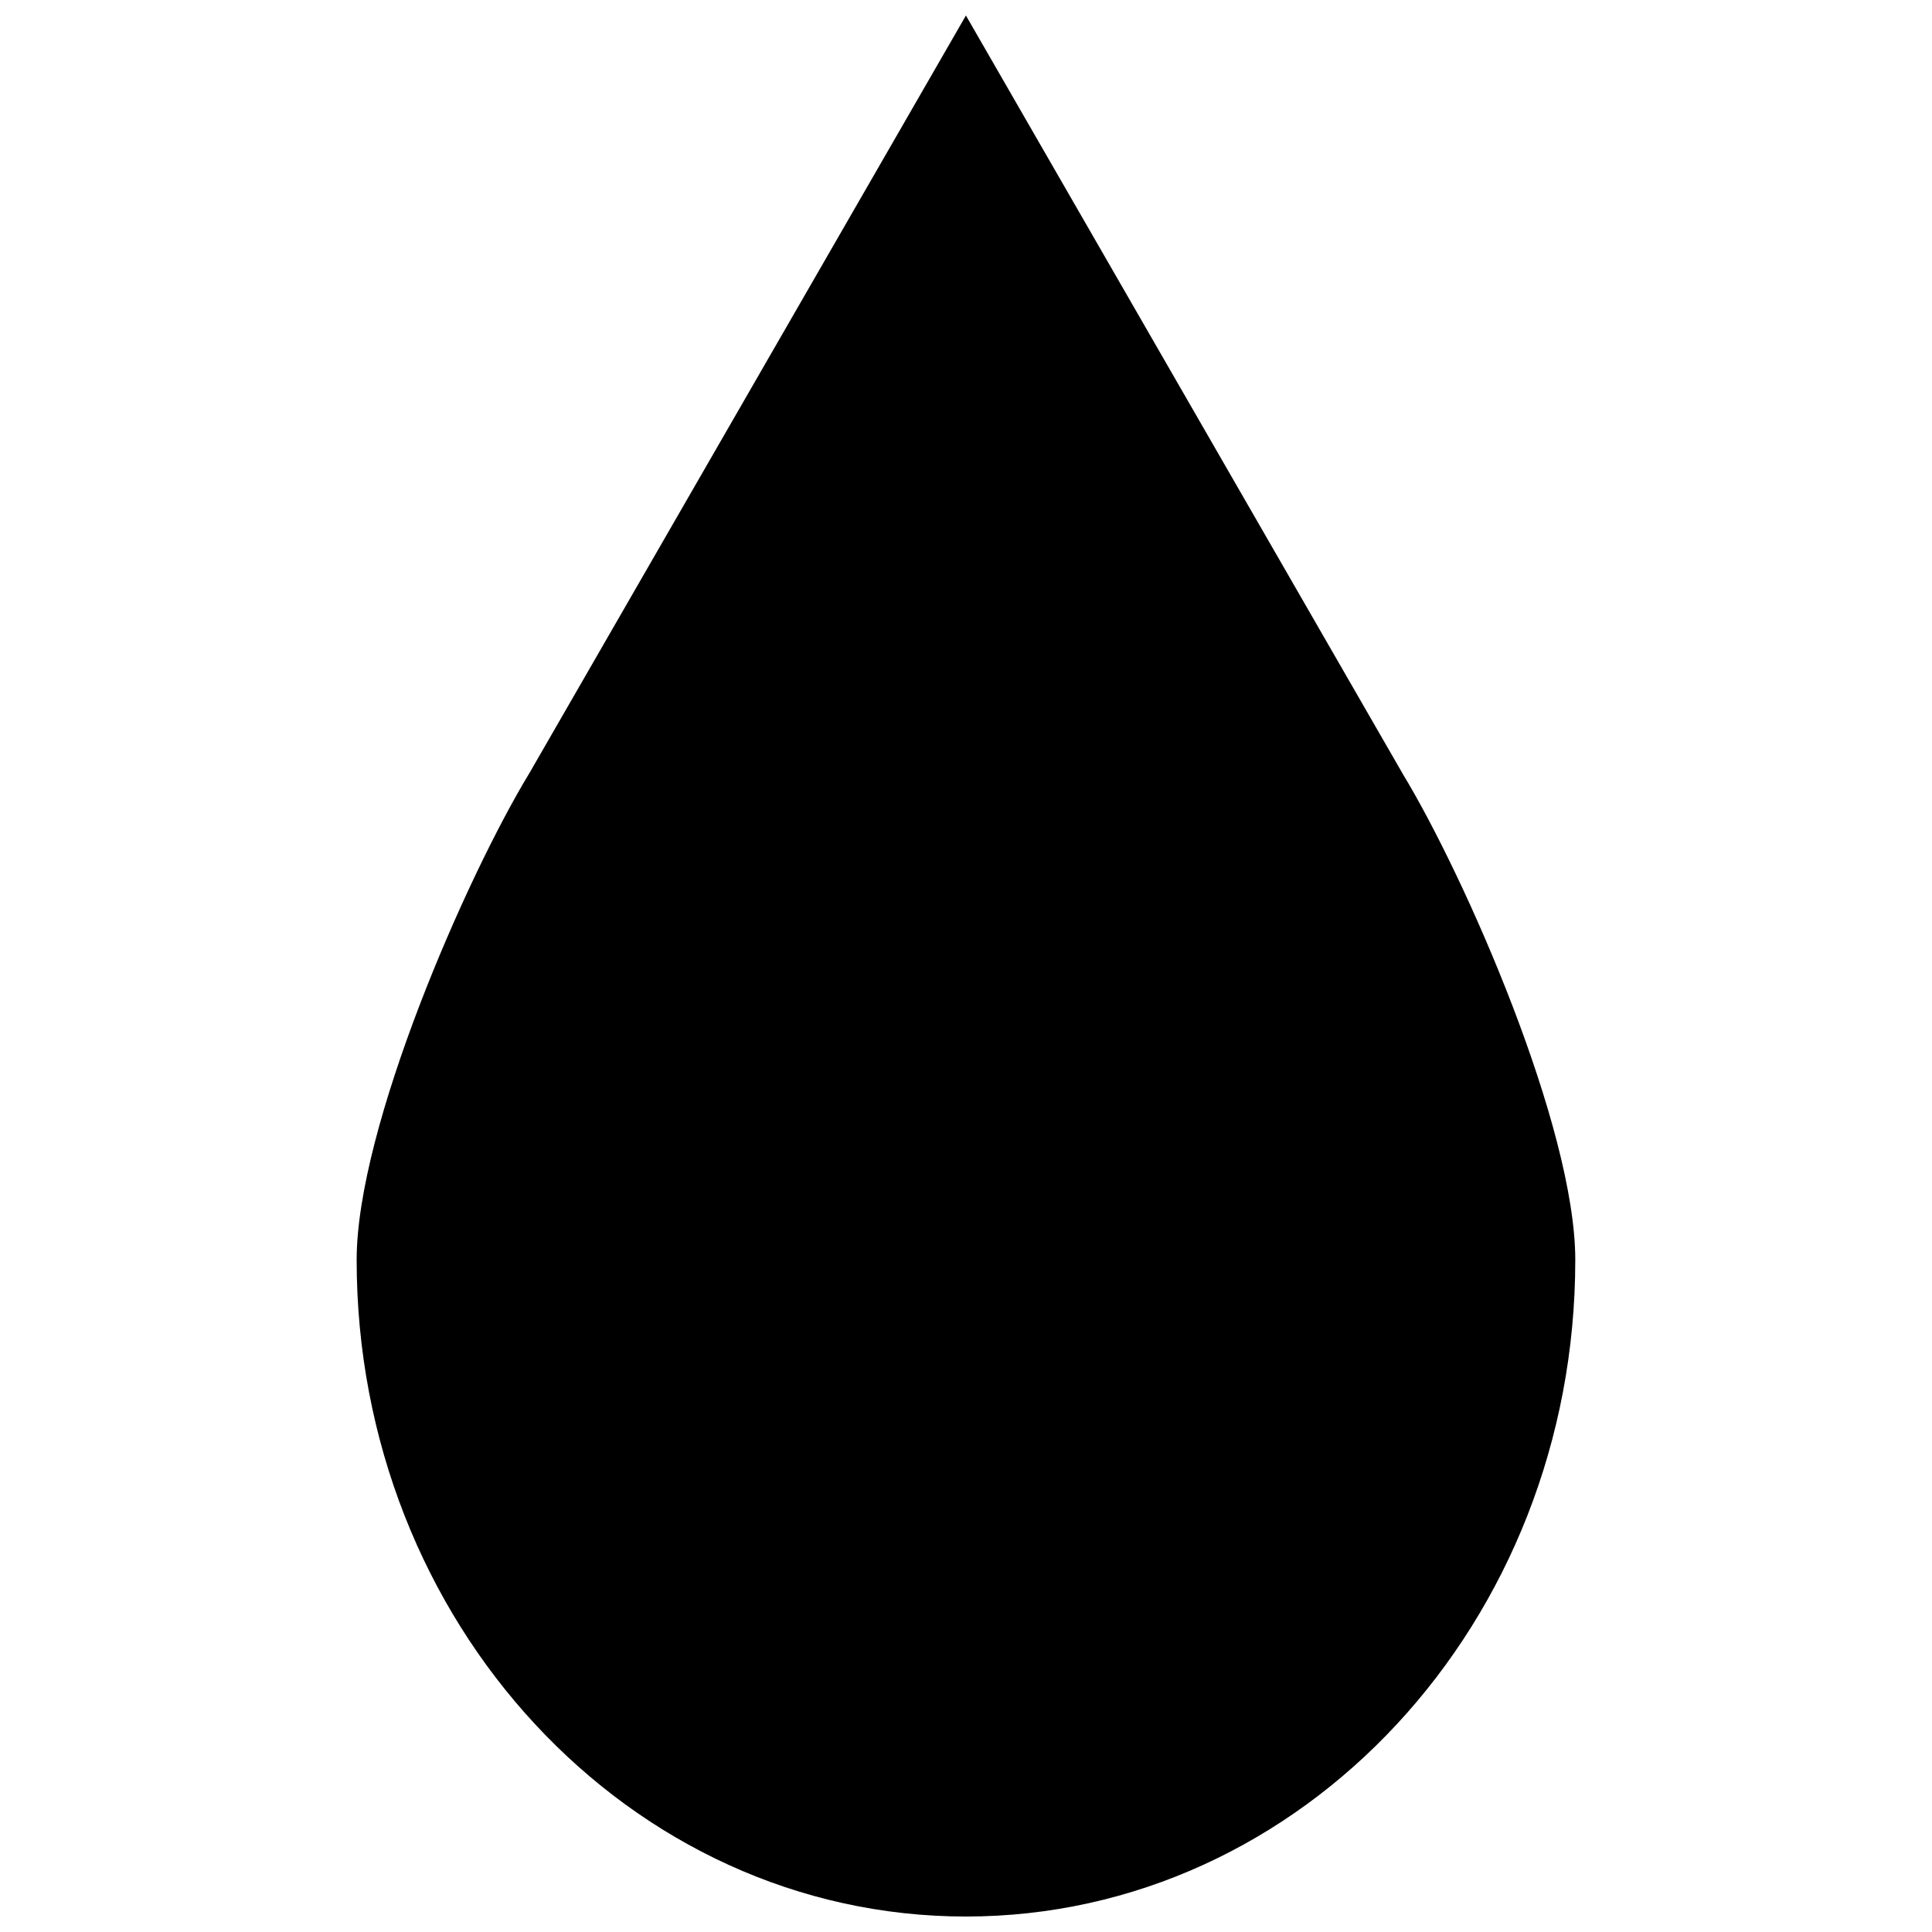 <?xml version="1.0" encoding="UTF-8"?>
<!-- The Best Svg Icon site in the world: iconSvg.co, Visit us! https://iconsvg.co -->
<svg width="800px" height="800px" version="1.1" viewBox="144 144 512 512" xmlns="http://www.w3.org/2000/svg">
 <defs>
  <clipPath id="a">
   <path d="m238 148.09h324v503.81h-324z"/>
  </clipPath>
 </defs>
 <g clip-path="url(#a)">
  <path d="m515.66 348.93-115.68-200.82-115.71 200.82c-16.637 27.367-45.754 93.816-45.754 128.96 0 96.121 72.289 174.01 161.46 174.01 89.199 0 161.49-77.887 161.49-174.01 0-35.145-29.184-101.6-45.816-128.96z"/>
 </g>
</svg>